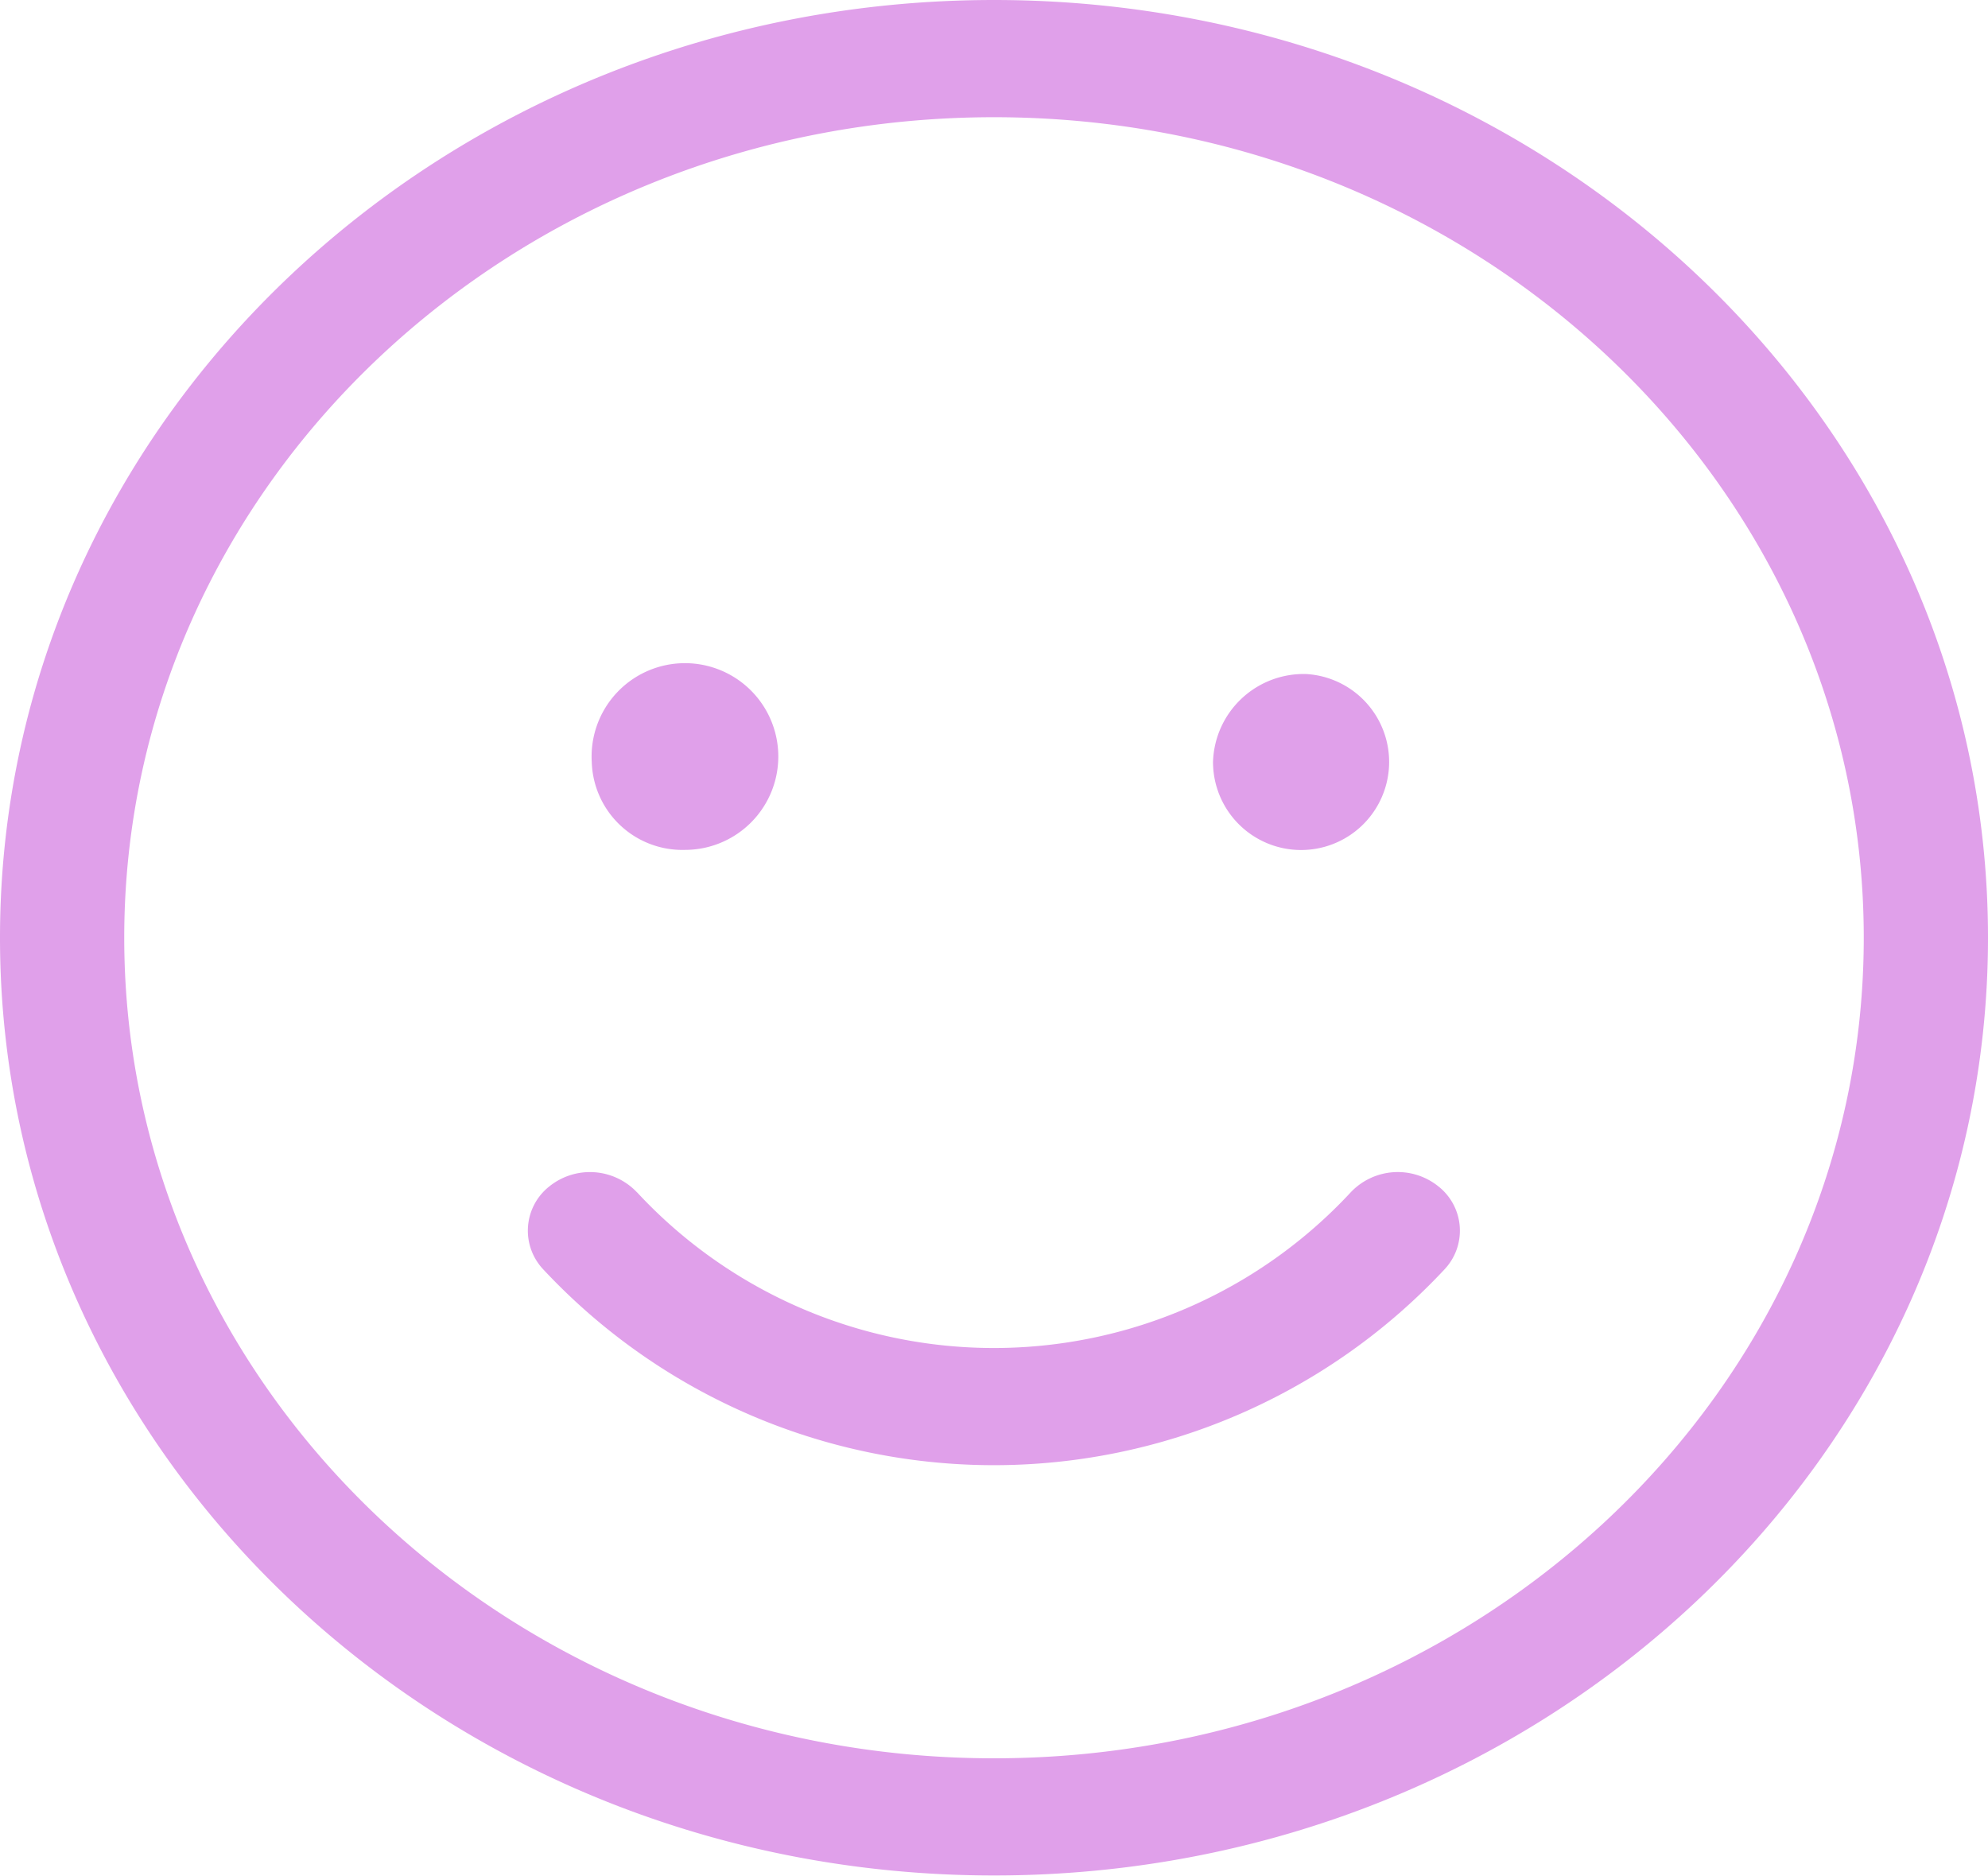 <?xml version="1.0" encoding="UTF-8"?> <svg xmlns="http://www.w3.org/2000/svg" width="72.085" height="68.005" viewBox="0 0 72.085 68.005"><path id="pictoBienveillance" d="M67.58,34C67.58,17.571,53.46,4.25,36.042,4.25S4.505,17.571,4.505,34s14.12,29.752,31.537,29.752S67.58,50.434,67.58,34ZM0,34C0,15.224,16.137,0,36.042,0S72.085,15.224,72.085,34s-16.137,34-36.042,34S0,52.782,0,34Zm23.1,9.231a17.651,17.651,0,0,0,25.877,0,2.348,2.348,0,0,1,3.182-.213,2.043,2.043,0,0,1,.225,3,22.353,22.353,0,0,1-32.692,0,2.043,2.043,0,0,1,.225-3A2.348,2.348,0,0,1,23.1,43.234ZM21.457,27.627a3.385,3.385,0,1,1,3.379,3.188,3.288,3.288,0,0,1-3.379-3.188Zm25.906-3.188a3.193,3.193,0,1,1-3.379,3.188A3.288,3.288,0,0,1,47.362,24.439Z" fill="#e0a0ea"></path></svg> 